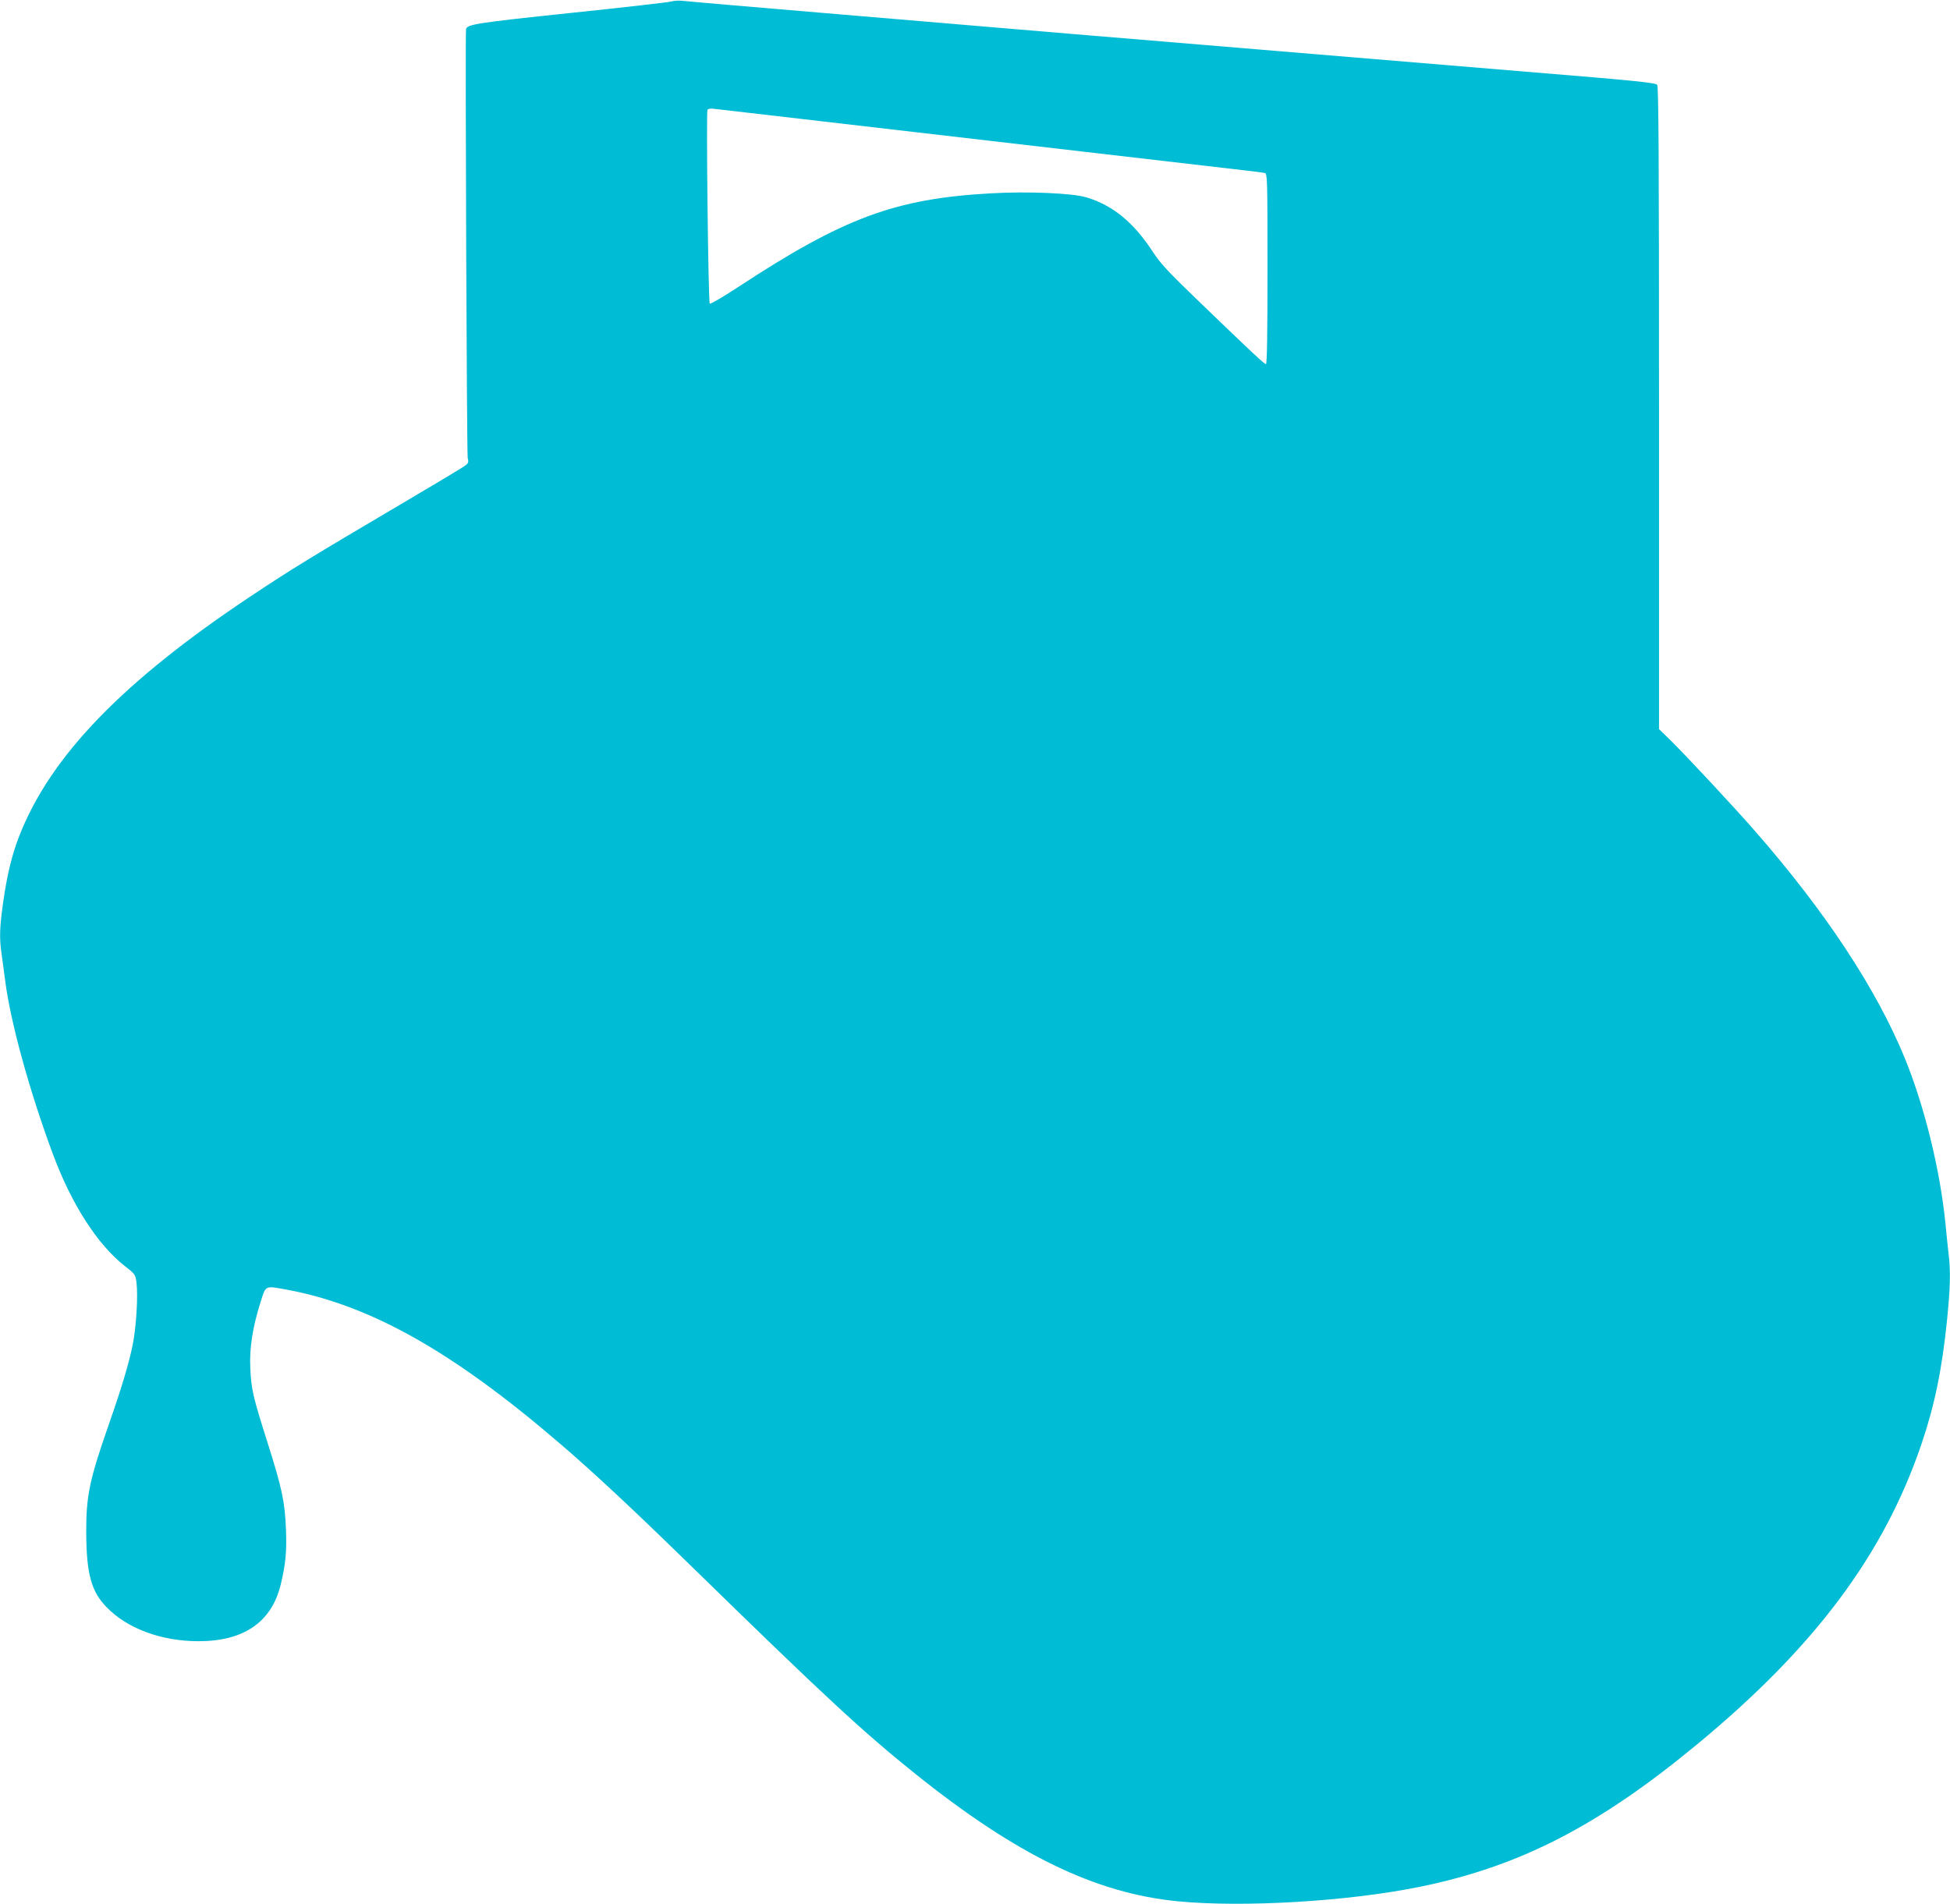 <?xml version="1.0" standalone="no"?>
<!DOCTYPE svg PUBLIC "-//W3C//DTD SVG 20010904//EN"
 "http://www.w3.org/TR/2001/REC-SVG-20010904/DTD/svg10.dtd">
<svg version="1.0" xmlns="http://www.w3.org/2000/svg"
 width="1280pt" height="1250pt" viewBox="0 0 1280 1250"
 preserveAspectRatio="xMidYMid meet">
<g transform="translate(0,1250) scale(0.1,-0.1)"
fill="#00bcd4" stroke="none">
<path d="M4405 12490 c-16 -5 -313 -39 -659 -75 -619 -65 -684 -75 -687 -108
-6 -49 5 -2786 11 -2813 8 -34 7 -36 -47 -70 -30 -19 -219 -132 -421 -251
-538 -317 -691 -410 -952 -584 -844 -561 -1318 -1052 -1523 -1575 -48 -122
-81 -258 -106 -435 -23 -161 -26 -237 -11 -337 5 -37 16 -121 25 -187 36 -271
158 -715 312 -1130 122 -329 293 -595 472 -735 68 -53 70 -56 77 -110 11 -85
-2 -295 -25 -408 -26 -125 -72 -280 -155 -517 -128 -366 -151 -473 -150 -715
1 -269 33 -387 134 -490 136 -140 357 -222 600 -223 300 -1 483 125 543 373
32 134 40 218 34 363 -7 178 -26 269 -121 568 -96 303 -107 350 -113 489 -6
131 14 264 67 432 36 113 27 109 171 83 550 -102 1090 -406 1789 -1006 231
-198 477 -428 889 -830 856 -836 1108 -1069 1451 -1344 663 -531 1179 -782
1720 -835 428 -42 1121 -1 1590 95 654 133 1173 400 1820 935 772 638 1225
1244 1472 1969 86 253 135 488 168 811 22 216 25 327 10 446 -5 43 -14 131
-20 194 -35 351 -138 770 -267 1085 -187 455 -521 962 -983 1490 -137 157
-439 481 -554 595 l-76 74 0 2106 c0 1669 -3 2110 -12 2123 -11 14 -136 27
-858 86 -2858 237 -3617 301 -4510 377 -547 46 -1013 86 -1035 89 -22 2 -53 0
-70 -5z m850 -770 c286 -33 635 -74 775 -90 215 -25 1675 -194 2120 -246 74
-8 143 -17 153 -20 16 -5 17 -44 17 -630 0 -414 -3 -624 -10 -624 -11 0 -86
70 -449 420 -187 180 -245 242 -289 310 -128 198 -265 312 -442 365 -92 27
-382 40 -625 26 -630 -35 -967 -160 -1664 -618 -96 -63 -177 -110 -182 -106
-10 10 -24 1256 -15 1272 5 8 23 10 49 6 23 -3 276 -32 562 -65z"/>
</g>
</svg>
